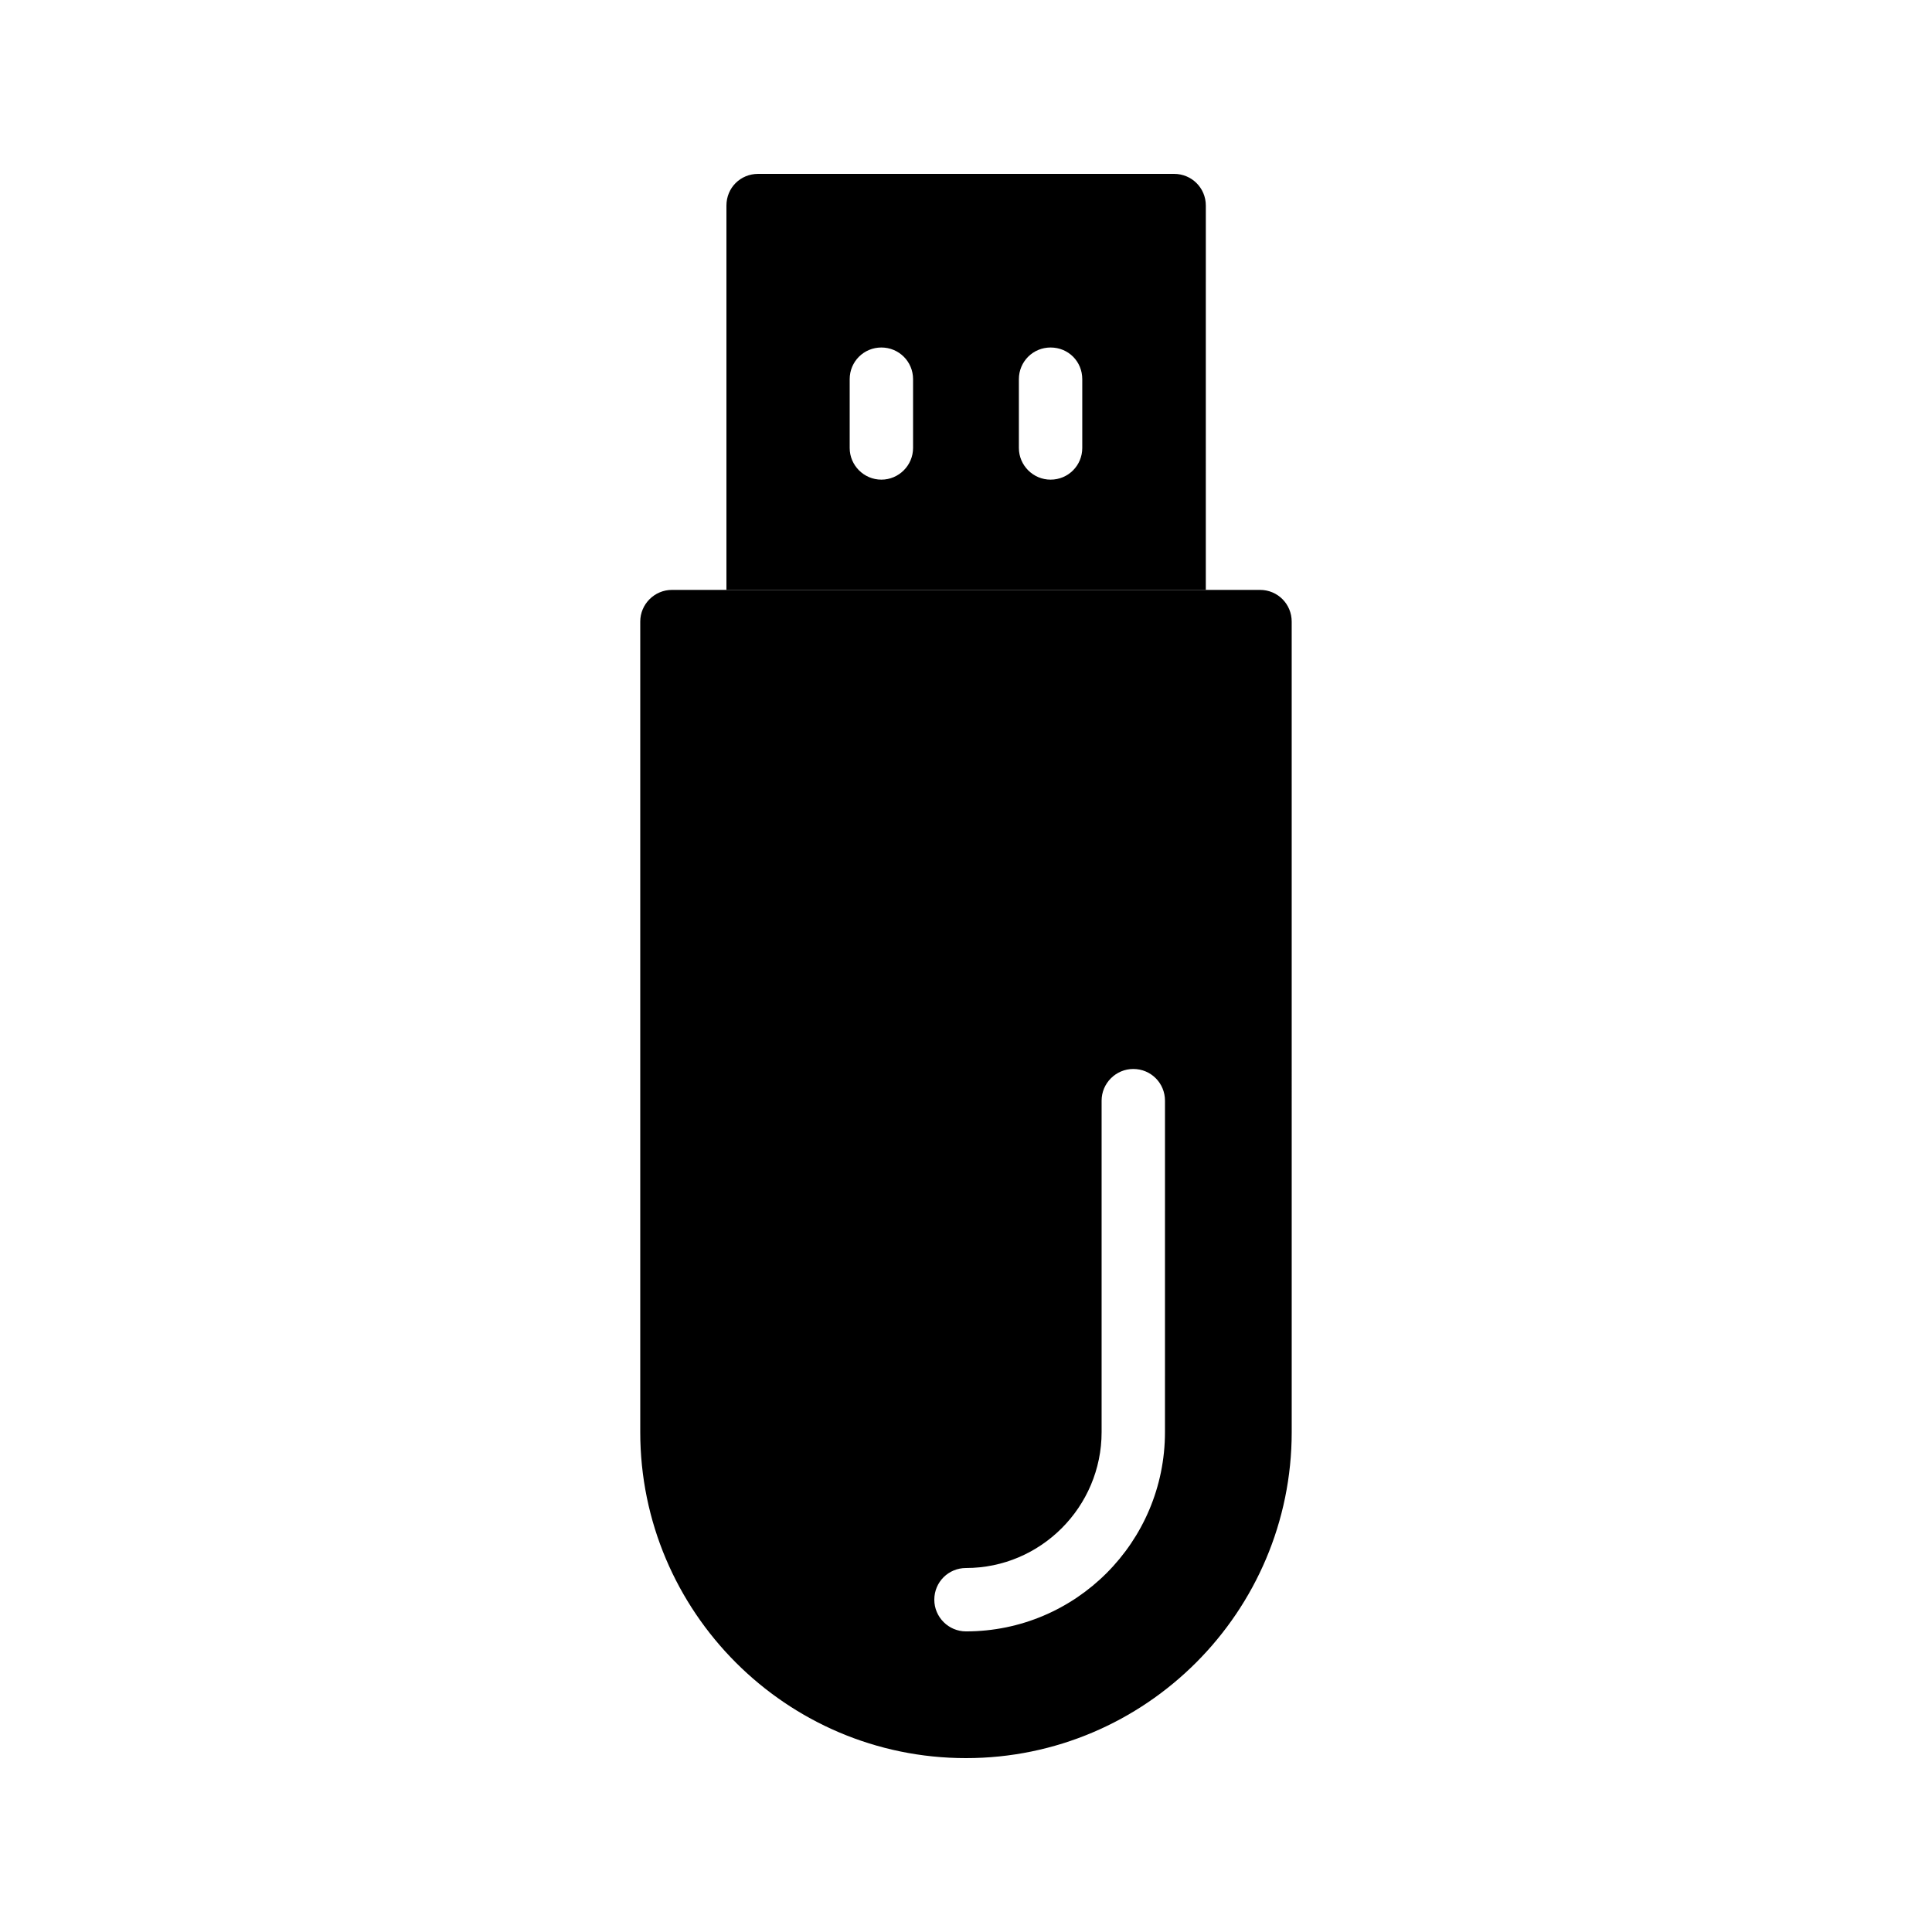 <?xml version="1.0" encoding="UTF-8"?>
<!-- Uploaded to: ICON Repo, www.svgrepo.com, Generator: ICON Repo Mixer Tools -->
<svg fill="#000000" width="800px" height="800px" version="1.1" viewBox="144 144 512 512" xmlns="http://www.w3.org/2000/svg">
 <g>
  <path d="m477.92 300.33h-155.85c-4.617 0-8.398 3.777-8.398 8.398v214.79c0.004 47.609 38.711 86.402 86.324 86.402 47.609 0 86.32-38.793 86.32-86.402l-0.004-214.79c0-4.621-3.691-8.398-8.395-8.398zm-25.191 223.19c0 29.137-23.594 52.816-52.73 52.816-4.617 0-8.398-3.777-8.398-8.398 0-4.703 3.777-8.398 8.398-8.398 19.816 0 35.938-16.207 35.938-36.023v-87.828c0-4.617 3.777-8.398 8.398-8.398 4.703 0 8.398 3.777 8.398 8.398z"/>
  <path d="m455.16 190.08h-110.25c-4.703 0-8.398 3.695-8.398 8.398v101.85h127.04l0.004-101.85c0-4.703-3.777-8.398-8.398-8.398zm-69.188 72.633c0 4.617-3.777 8.398-8.398 8.398-4.617 0-8.398-3.777-8.398-8.398v-18.223c0-4.703 3.777-8.398 8.398-8.398 4.617 0 8.398 3.695 8.398 8.398zm44.84 0c0 4.617-3.695 8.398-8.398 8.398-4.617 0-8.398-3.777-8.398-8.398v-18.223c0-4.703 3.777-8.398 8.398-8.398 4.703 0 8.398 3.695 8.398 8.398z"/>
 </g>
</svg>